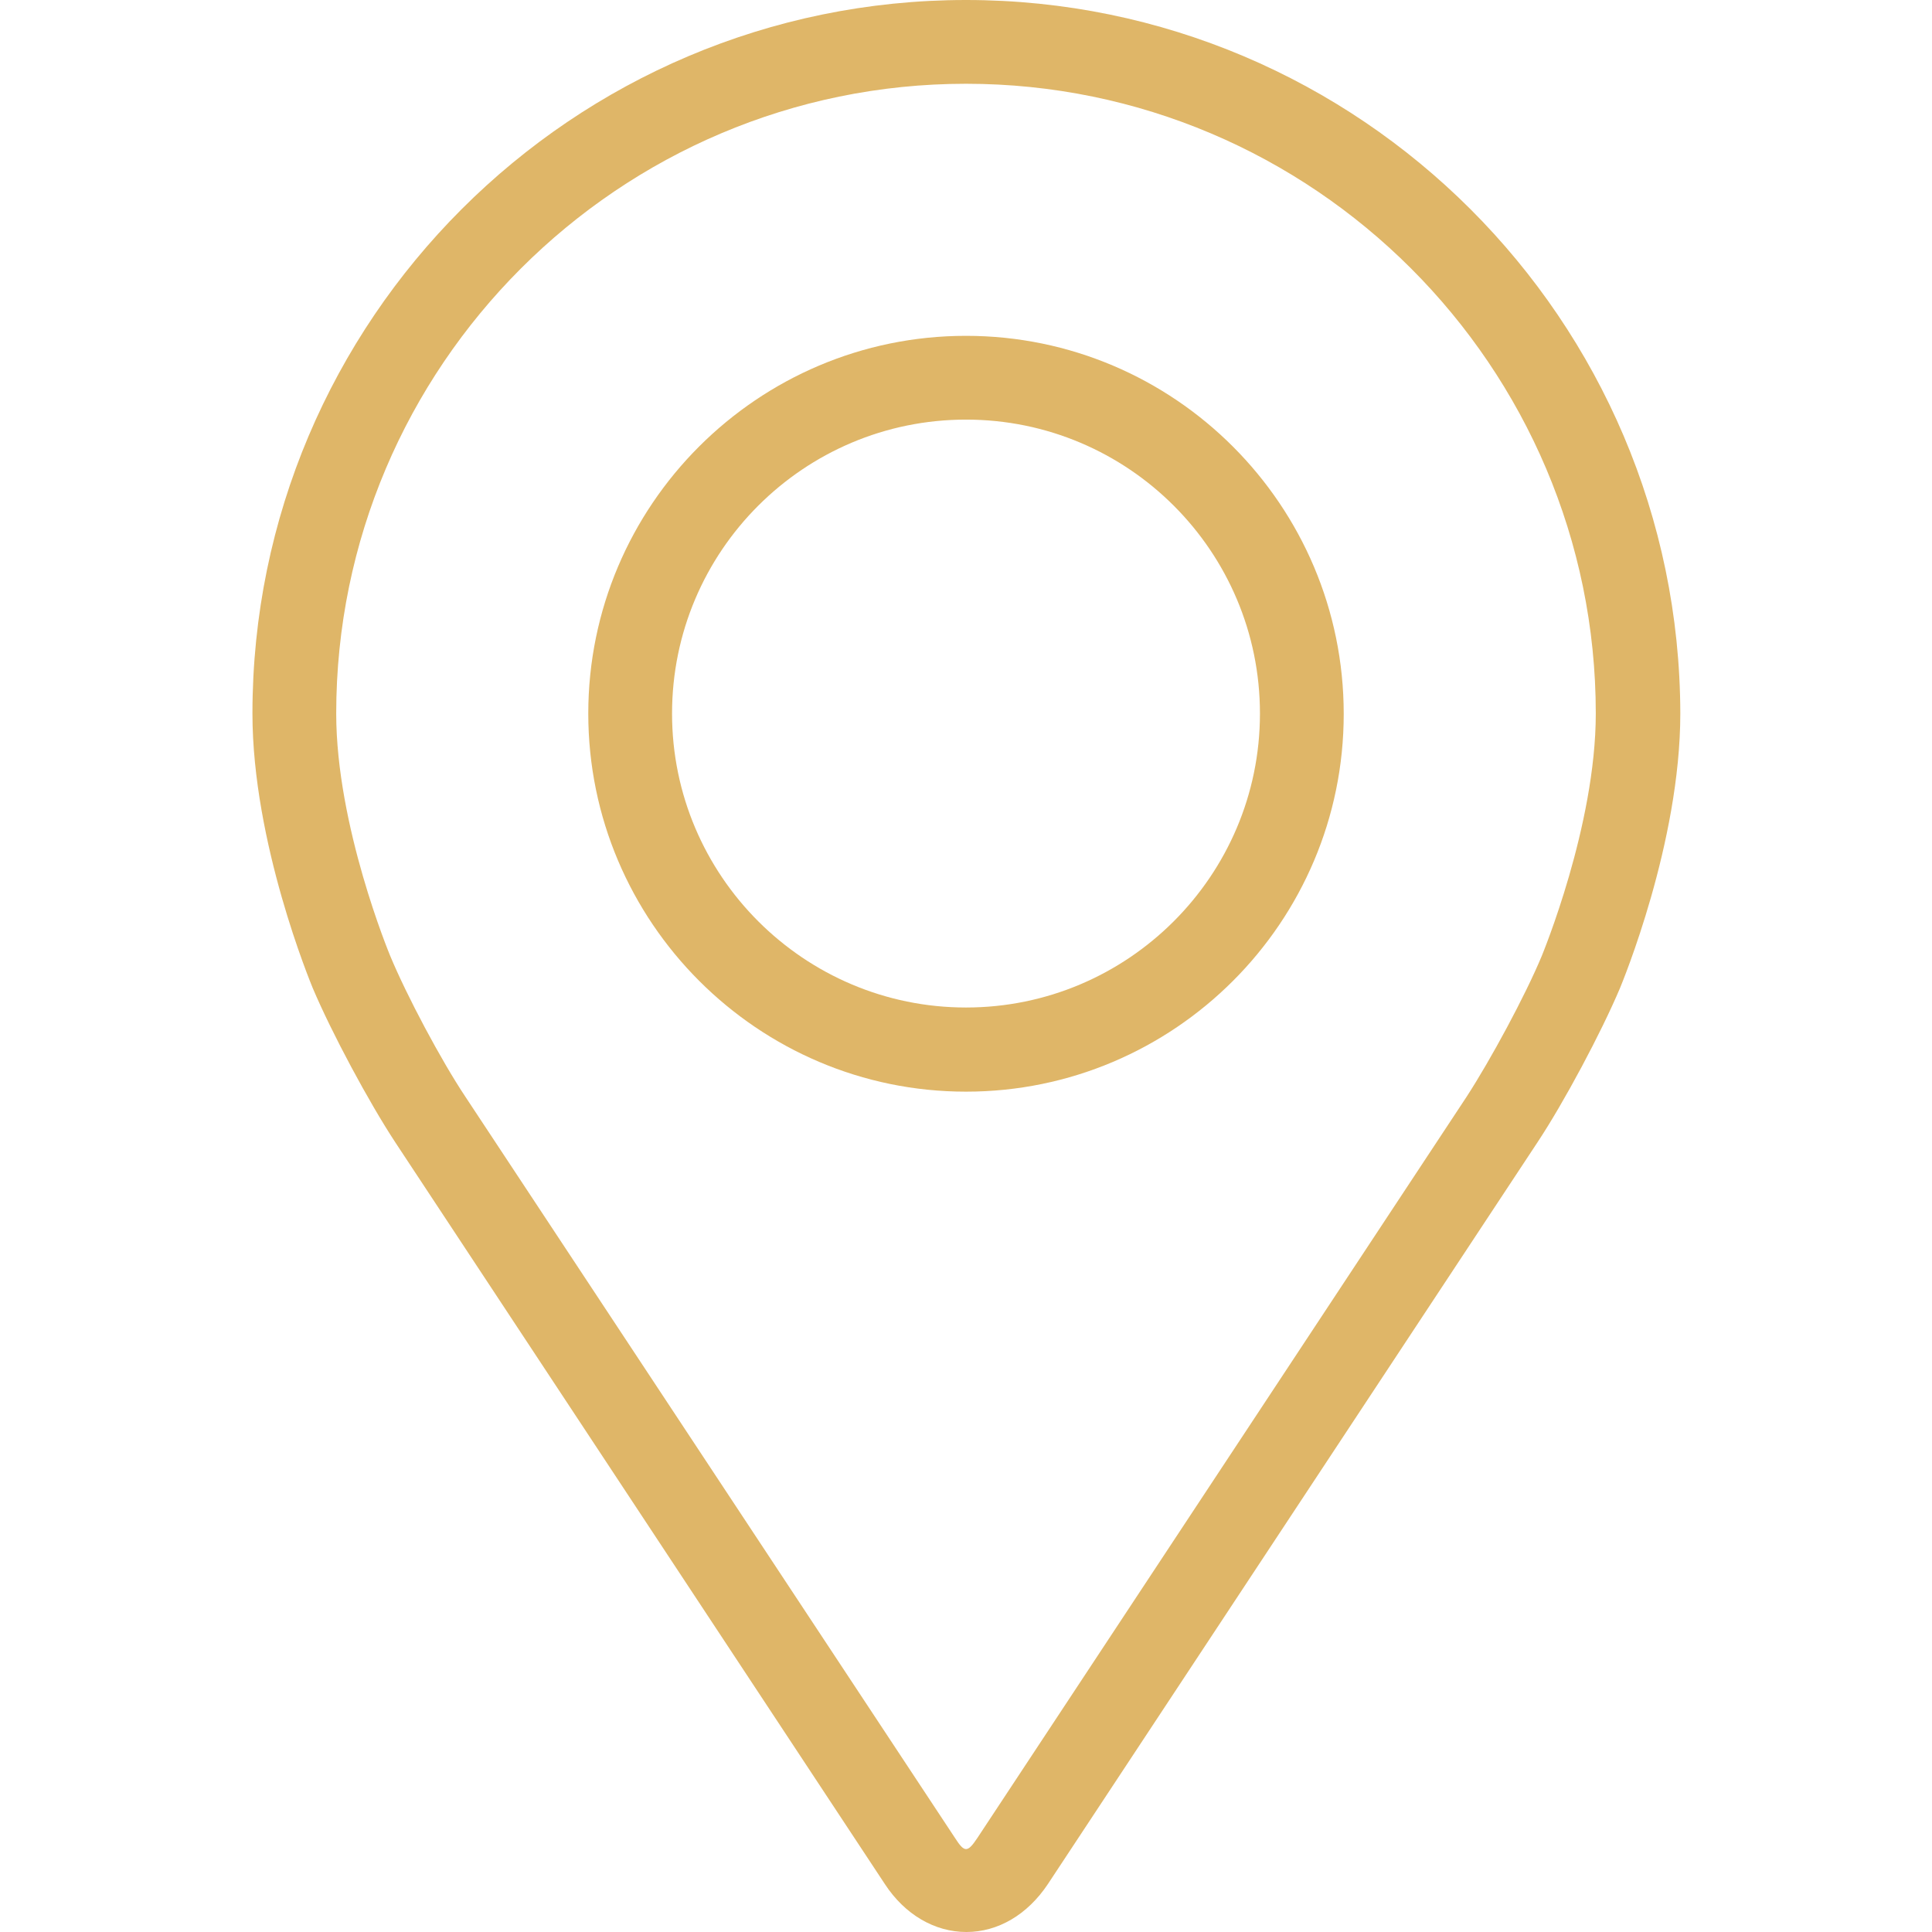 <?xml version="1.0" encoding="utf-8"?>
<!-- Generator: Adobe Illustrator 28.1.0, SVG Export Plug-In . SVG Version: 6.00 Build 0)  -->
<svg version="1.1" id="Capa_1" xmlns:svgjs="http://svgjs.com/svgjs"
	 xmlns="http://www.w3.org/2000/svg" xmlns:xlink="http://www.w3.org/1999/xlink" x="0px" y="0px" viewBox="0 0 512 512"
	 style="enable-background:new 0 0 512 512;" xml:space="preserve">
<style type="text/css">
	.st0{fill:#DFB668;}
</style>
<path class="st0" d="M256,0C151.7,0,66.9,84.8,66.9,189.1c0,34.3,15.4,71.3,16,72.8c5,11.8,14.8,30.1,21.9,40.9l129.7,196.5
	c5.3,8.1,13.2,12.7,21.6,12.7c8.4,0,16.2-4.6,21.6-12.7l129.7-196.5c7.1-10.7,16.9-29.1,21.9-40.9c0.6-1.5,16-38.5,16-72.8
	C445.1,84.8,360.3,0,256,0z M408.6,253.3c-4.4,10.6-13.6,27.6-19.9,37.3L259,487.1c-2.6,3.9-3.4,3.9-5.9,0L123.3,290.6
	c-6.4-9.6-15.5-26.7-19.9-37.3c-0.2-0.5-14.3-34.4-14.3-64.2c0-92,74.9-166.9,166.9-166.9s166.9,74.9,166.9,166.9
	C422.9,218.9,408.7,253,408.6,253.3z"/>
<path class="st0" d="M256,89c-55.2,0-100.1,44.9-100.1,100.1S200.8,289.3,256,289.3s100.1-44.9,100.1-100.1
	C356.1,133.9,311.2,89,256,89z M256,267c-42.9,0-77.9-34.9-77.9-77.9s34.9-77.9,77.9-77.9s77.9,34.9,77.9,77.9S298.9,267,256,267z"
	/>
</svg>
